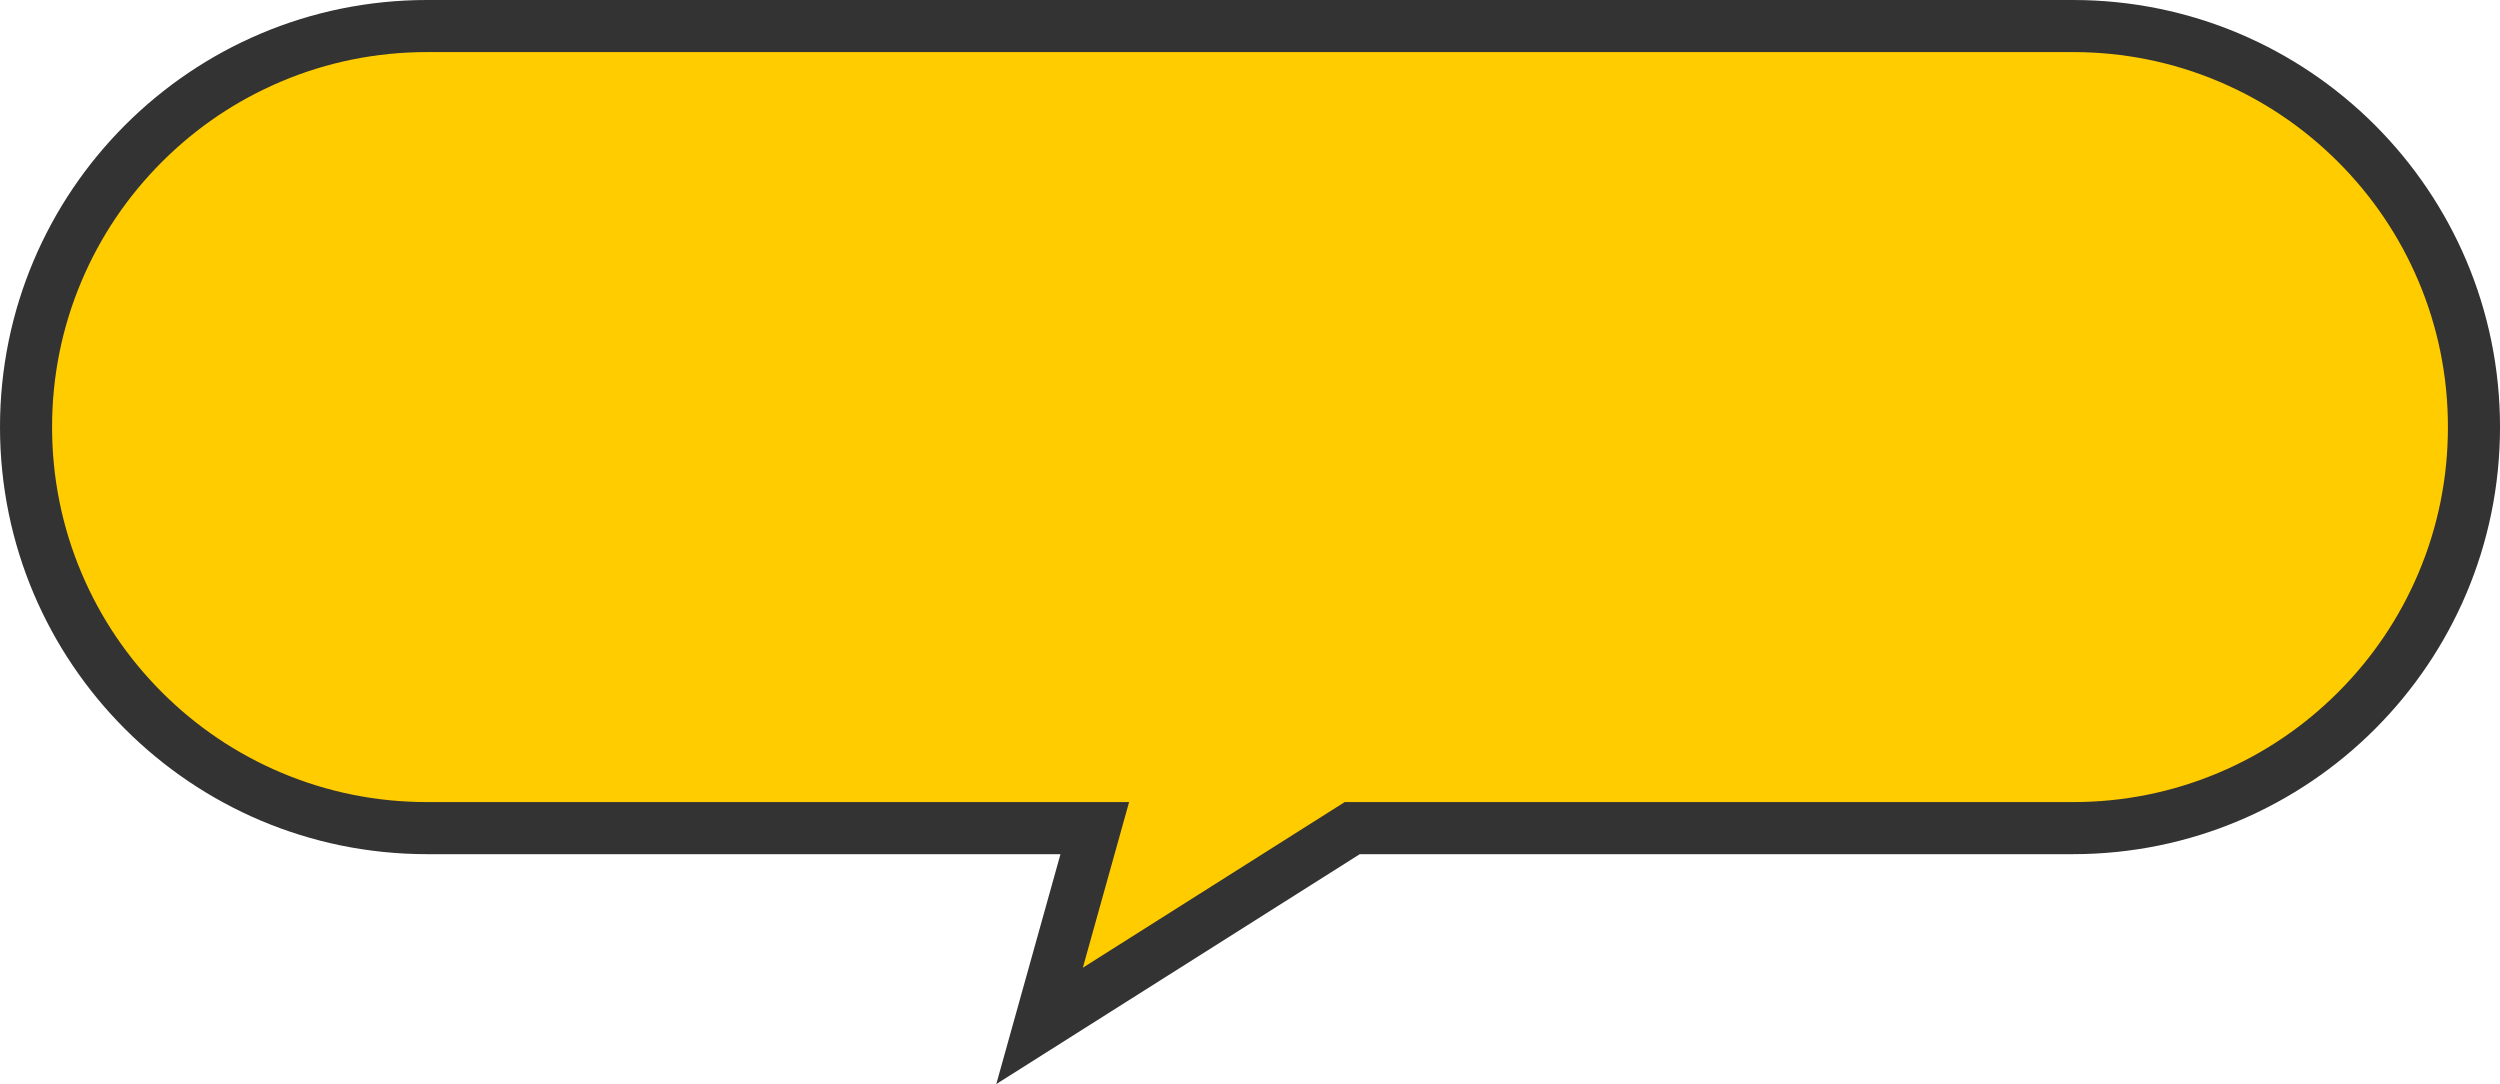 <svg xmlns="http://www.w3.org/2000/svg" width="240" height="104.072" viewBox="0 0 240 104.072">
  <g id="合体_4" data-name="合体 4" transform="translate(903.001 18)" fill="#fc0" stroke-linecap="round">
    <path d="M -803.203 80.485 L -798.788 64.672 L -797.902 61.5 L -801.196 61.5 L -862 61.5 C -867.199 61.5 -872.241 60.482 -876.986 58.475 C -881.57 56.536 -885.688 53.76 -889.224 50.224 C -892.761 46.687 -895.537 42.569 -897.476 37.985 C -899.483 33.24 -900.501 28.199 -900.501 23 C -900.501 17.802 -899.483 12.76 -897.476 8.015 C -895.537 3.431 -892.761 -0.687 -889.224 -4.224 C -885.688 -7.76 -881.57 -10.536 -876.986 -12.475 C -872.241 -14.482 -867.199 -15.5 -862 -15.5 L -704.001 -15.5 C -698.802 -15.5 -693.76 -14.482 -689.015 -12.475 C -684.431 -10.536 -680.313 -7.76 -676.777 -4.224 C -673.24 -0.687 -670.464 3.431 -668.525 8.015 C -666.518 12.76 -665.5 17.802 -665.5 23 C -665.5 28.199 -666.518 33.24 -668.525 37.985 C -670.464 42.569 -673.24 46.687 -676.777 50.224 C -680.313 53.76 -684.431 56.536 -689.015 58.475 C -693.76 60.482 -698.802 61.5 -704.001 61.5 L -772.462 61.5 L -773.186 61.5 L -773.798 61.887 L -803.203 80.485 Z" stroke="none"/>
    <path d="M -799.048 74.899 L -773.91 59 L -704.001 59 C -699.138 59 -694.424 58.049 -689.989 56.173 C -685.703 54.36 -681.852 51.764 -678.544 48.456 C -675.237 45.148 -672.64 41.298 -670.827 37.011 C -668.951 32.576 -668 27.862 -668 23 C -668 18.138 -668.951 13.424 -670.827 8.989 C -672.64 4.703 -675.237 0.852 -678.545 -2.456 C -681.852 -5.764 -685.703 -8.36 -689.989 -10.173 C -694.424 -12.049 -699.138 -13 -704.001 -13 L -862 -13 C -866.862 -13 -871.577 -12.049 -876.012 -10.173 C -880.298 -8.36 -884.149 -5.764 -887.456 -2.456 C -890.764 0.852 -893.361 4.703 -895.174 8.989 C -897.049 13.424 -898.001 18.138 -898.001 23 C -898.001 27.862 -897.049 32.576 -895.174 37.011 C -893.361 41.298 -890.764 45.148 -887.456 48.456 C -884.149 51.764 -880.298 54.36 -876.012 56.173 C -871.577 58.049 -866.862 59 -862 59 L -794.608 59 L -799.048 74.899 M -807.359 86.072 L -801.196 64 L -862 64 C -884.644 64 -903.001 45.644 -903.001 23 C -903.001 0.356 -884.644 -18 -862 -18 L -704.001 -18 C -681.357 -18 -663 0.356 -663 23 C -663 45.644 -681.357 64 -704.001 64 L -772.462 64 L -807.359 86.072 Z" stroke="none" fill="#333"/>
  </g>
</svg>
